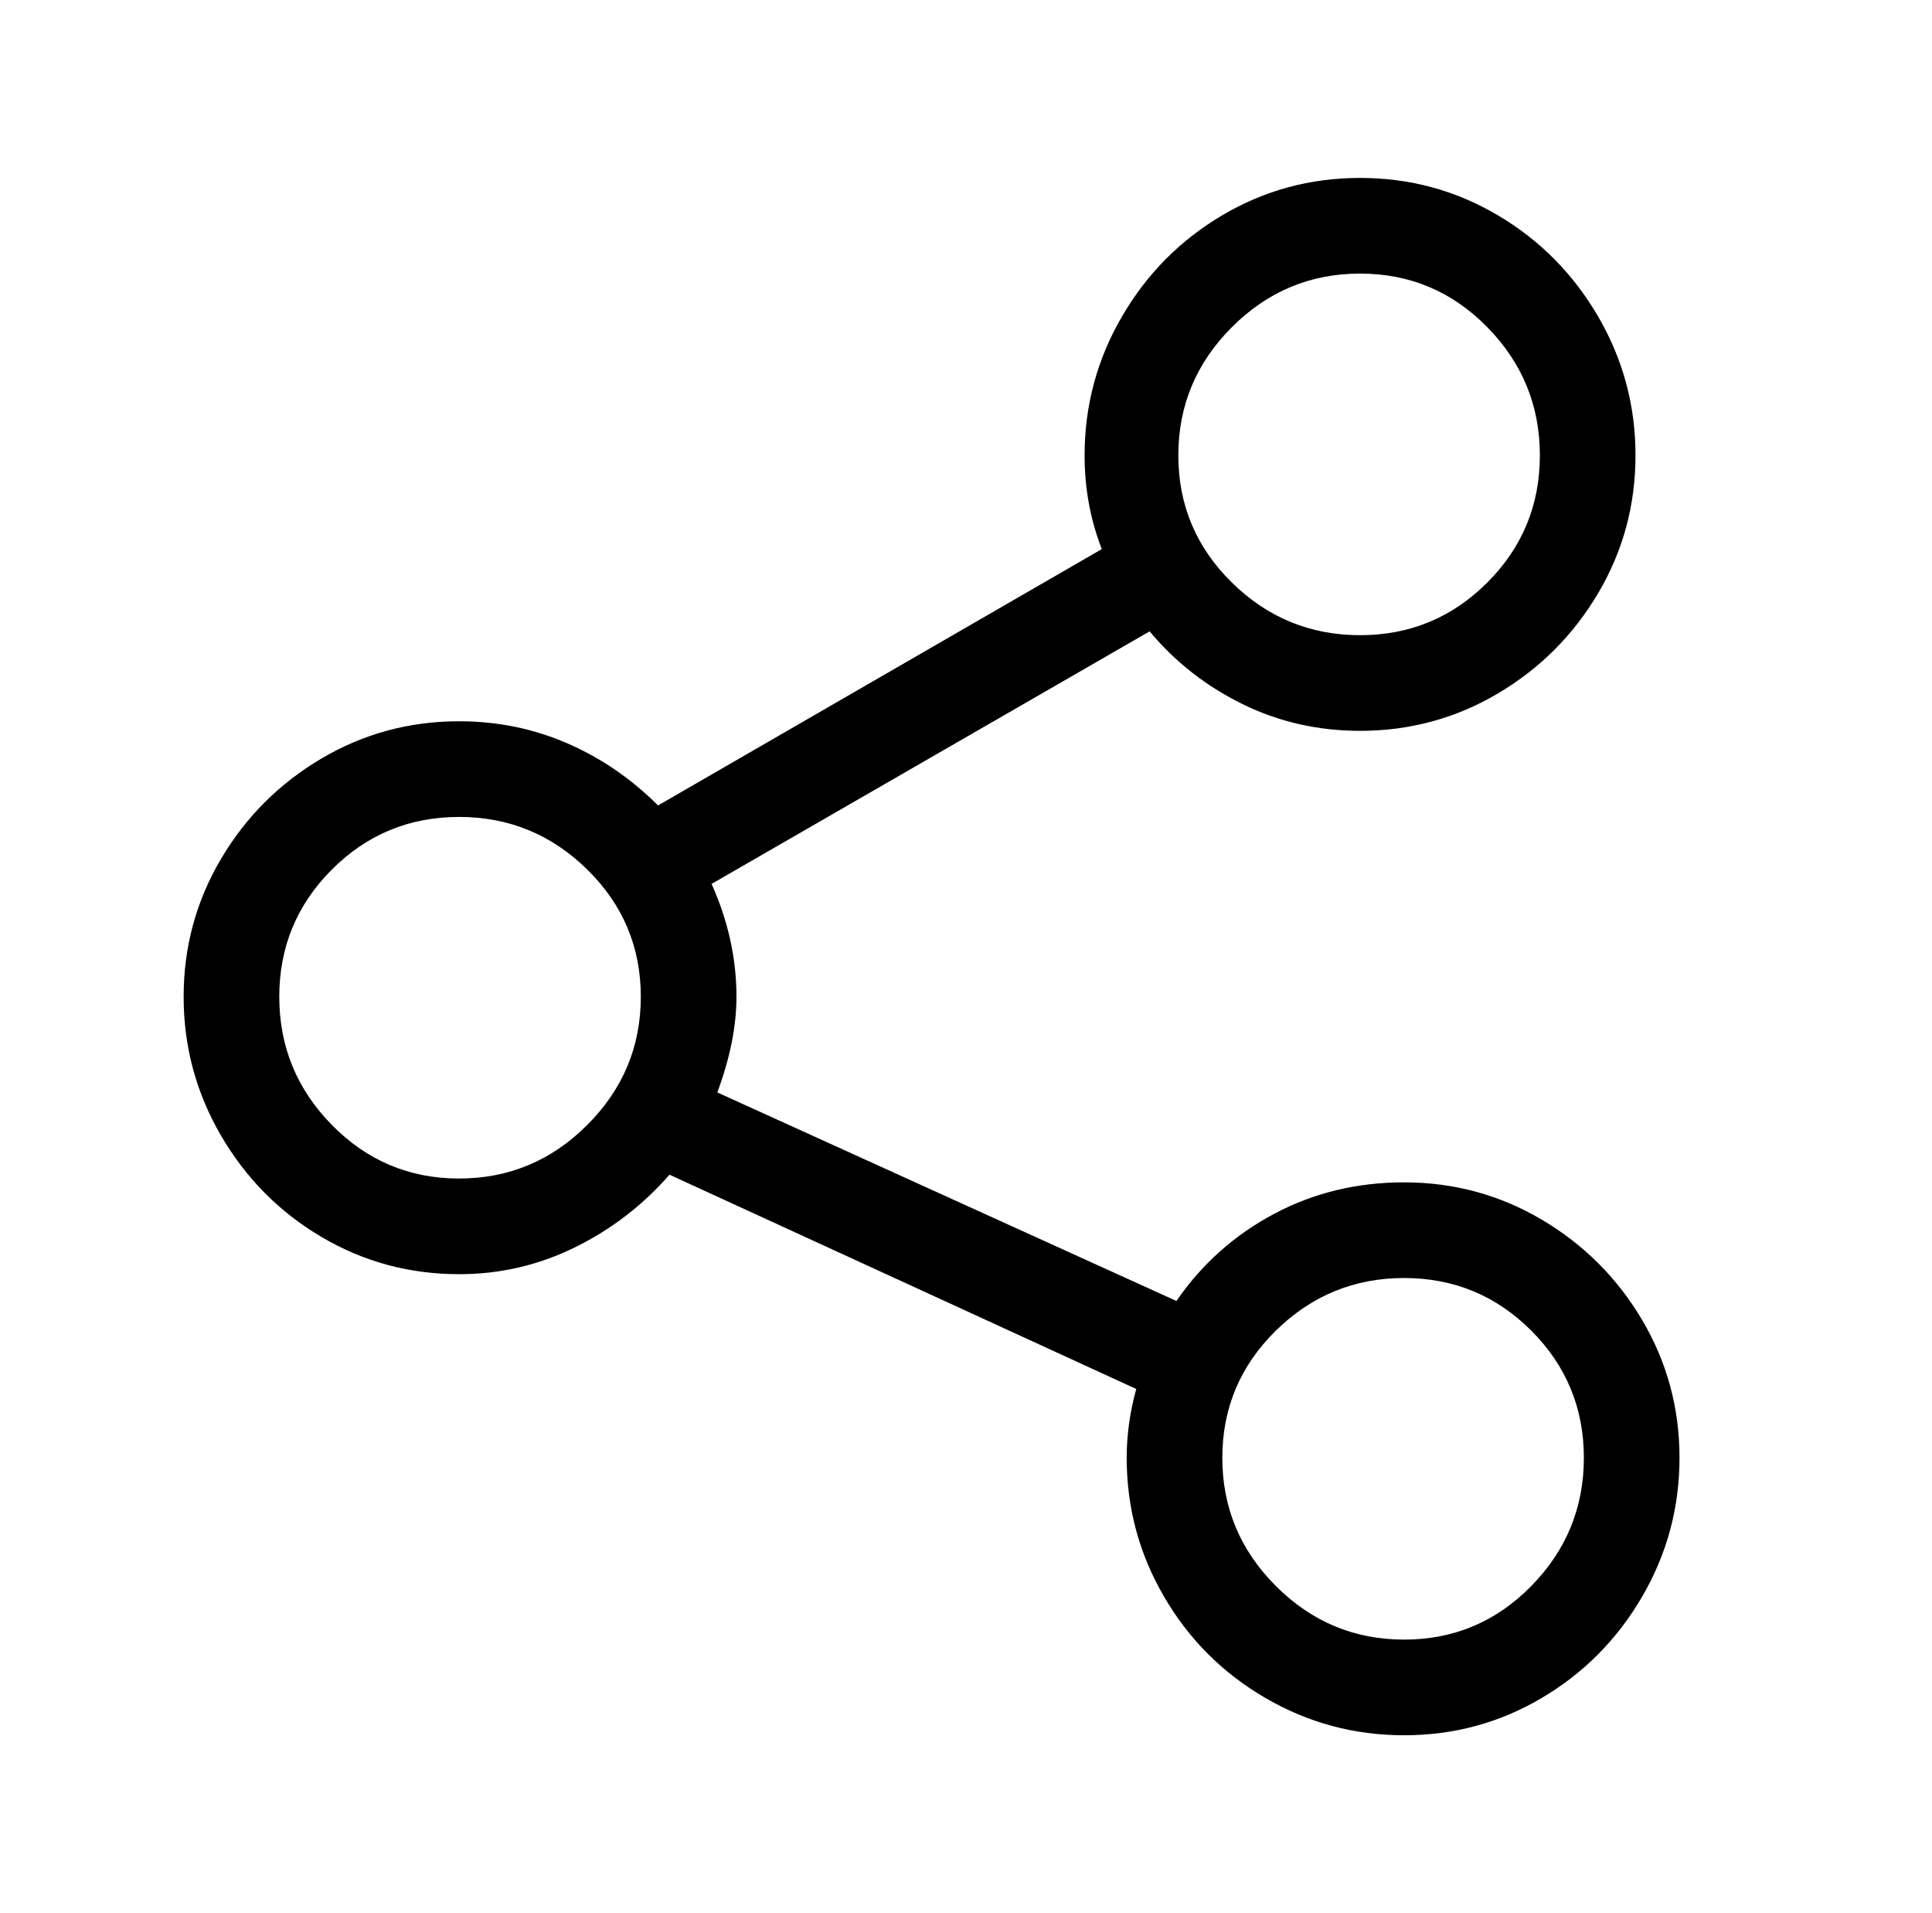 <?xml version="1.0" standalone="no"?>
<!DOCTYPE svg PUBLIC "-//W3C//DTD SVG 1.1//EN" "http://www.w3.org/Graphics/SVG/1.1/DTD/svg11.dtd" >
<svg xmlns="http://www.w3.org/2000/svg" xmlns:xlink="http://www.w3.org/1999/xlink" version="1.1" viewBox="-10 0 1010 1000">
   <path fill="currentColor"
d="M724 618q-37 0 -68 16.5t-51 45.5l-240 -109q10 -27 10 -50q0 -30 -13 -59l229 -132q20 24 48.5 38t61.5 14q39 0 72 -19.5t52.5 -52.5t19.5 -72t-19.5 -72.5t-52.5 -53t-72 -19.5t-72 19.5t-52.5 53t-19.5 72.5q0 26 9 49l-232 134q-21 -21 -47.5 -32.5t-56.5 -11.5
q-39 0 -72 19.5t-52.5 52.5t-19.5 72t19.5 72.5t52.5 53t72 19.5q32 0 60.5 -14t49.5 -38l244 112q-5 18 -5 36q0 39 19.5 72.5t53 53t72.5 19.5t72 -19.5t52.5 -53t19.5 -72.5t-19.5 -72t-52.5 -52.5t-72 -19.5zM701 143q39 0 66.5 28t27.5 67t-27.5 66.5t-66.5 27.5
t-67 -27.5t-28 -66.5t28 -67t67 -28zM230 616q-39 0 -66.5 -28t-27.5 -67t27.5 -66.5t66.5 -27.5t67 27.5t28 66.5t-28 67t-67 28zM724 857q-39 0 -67 -28t-28 -67t28 -66.5t67 -27.5t66.5 27.5t27.5 66.5t-27.5 67t-66.5 28z" />
</svg>
